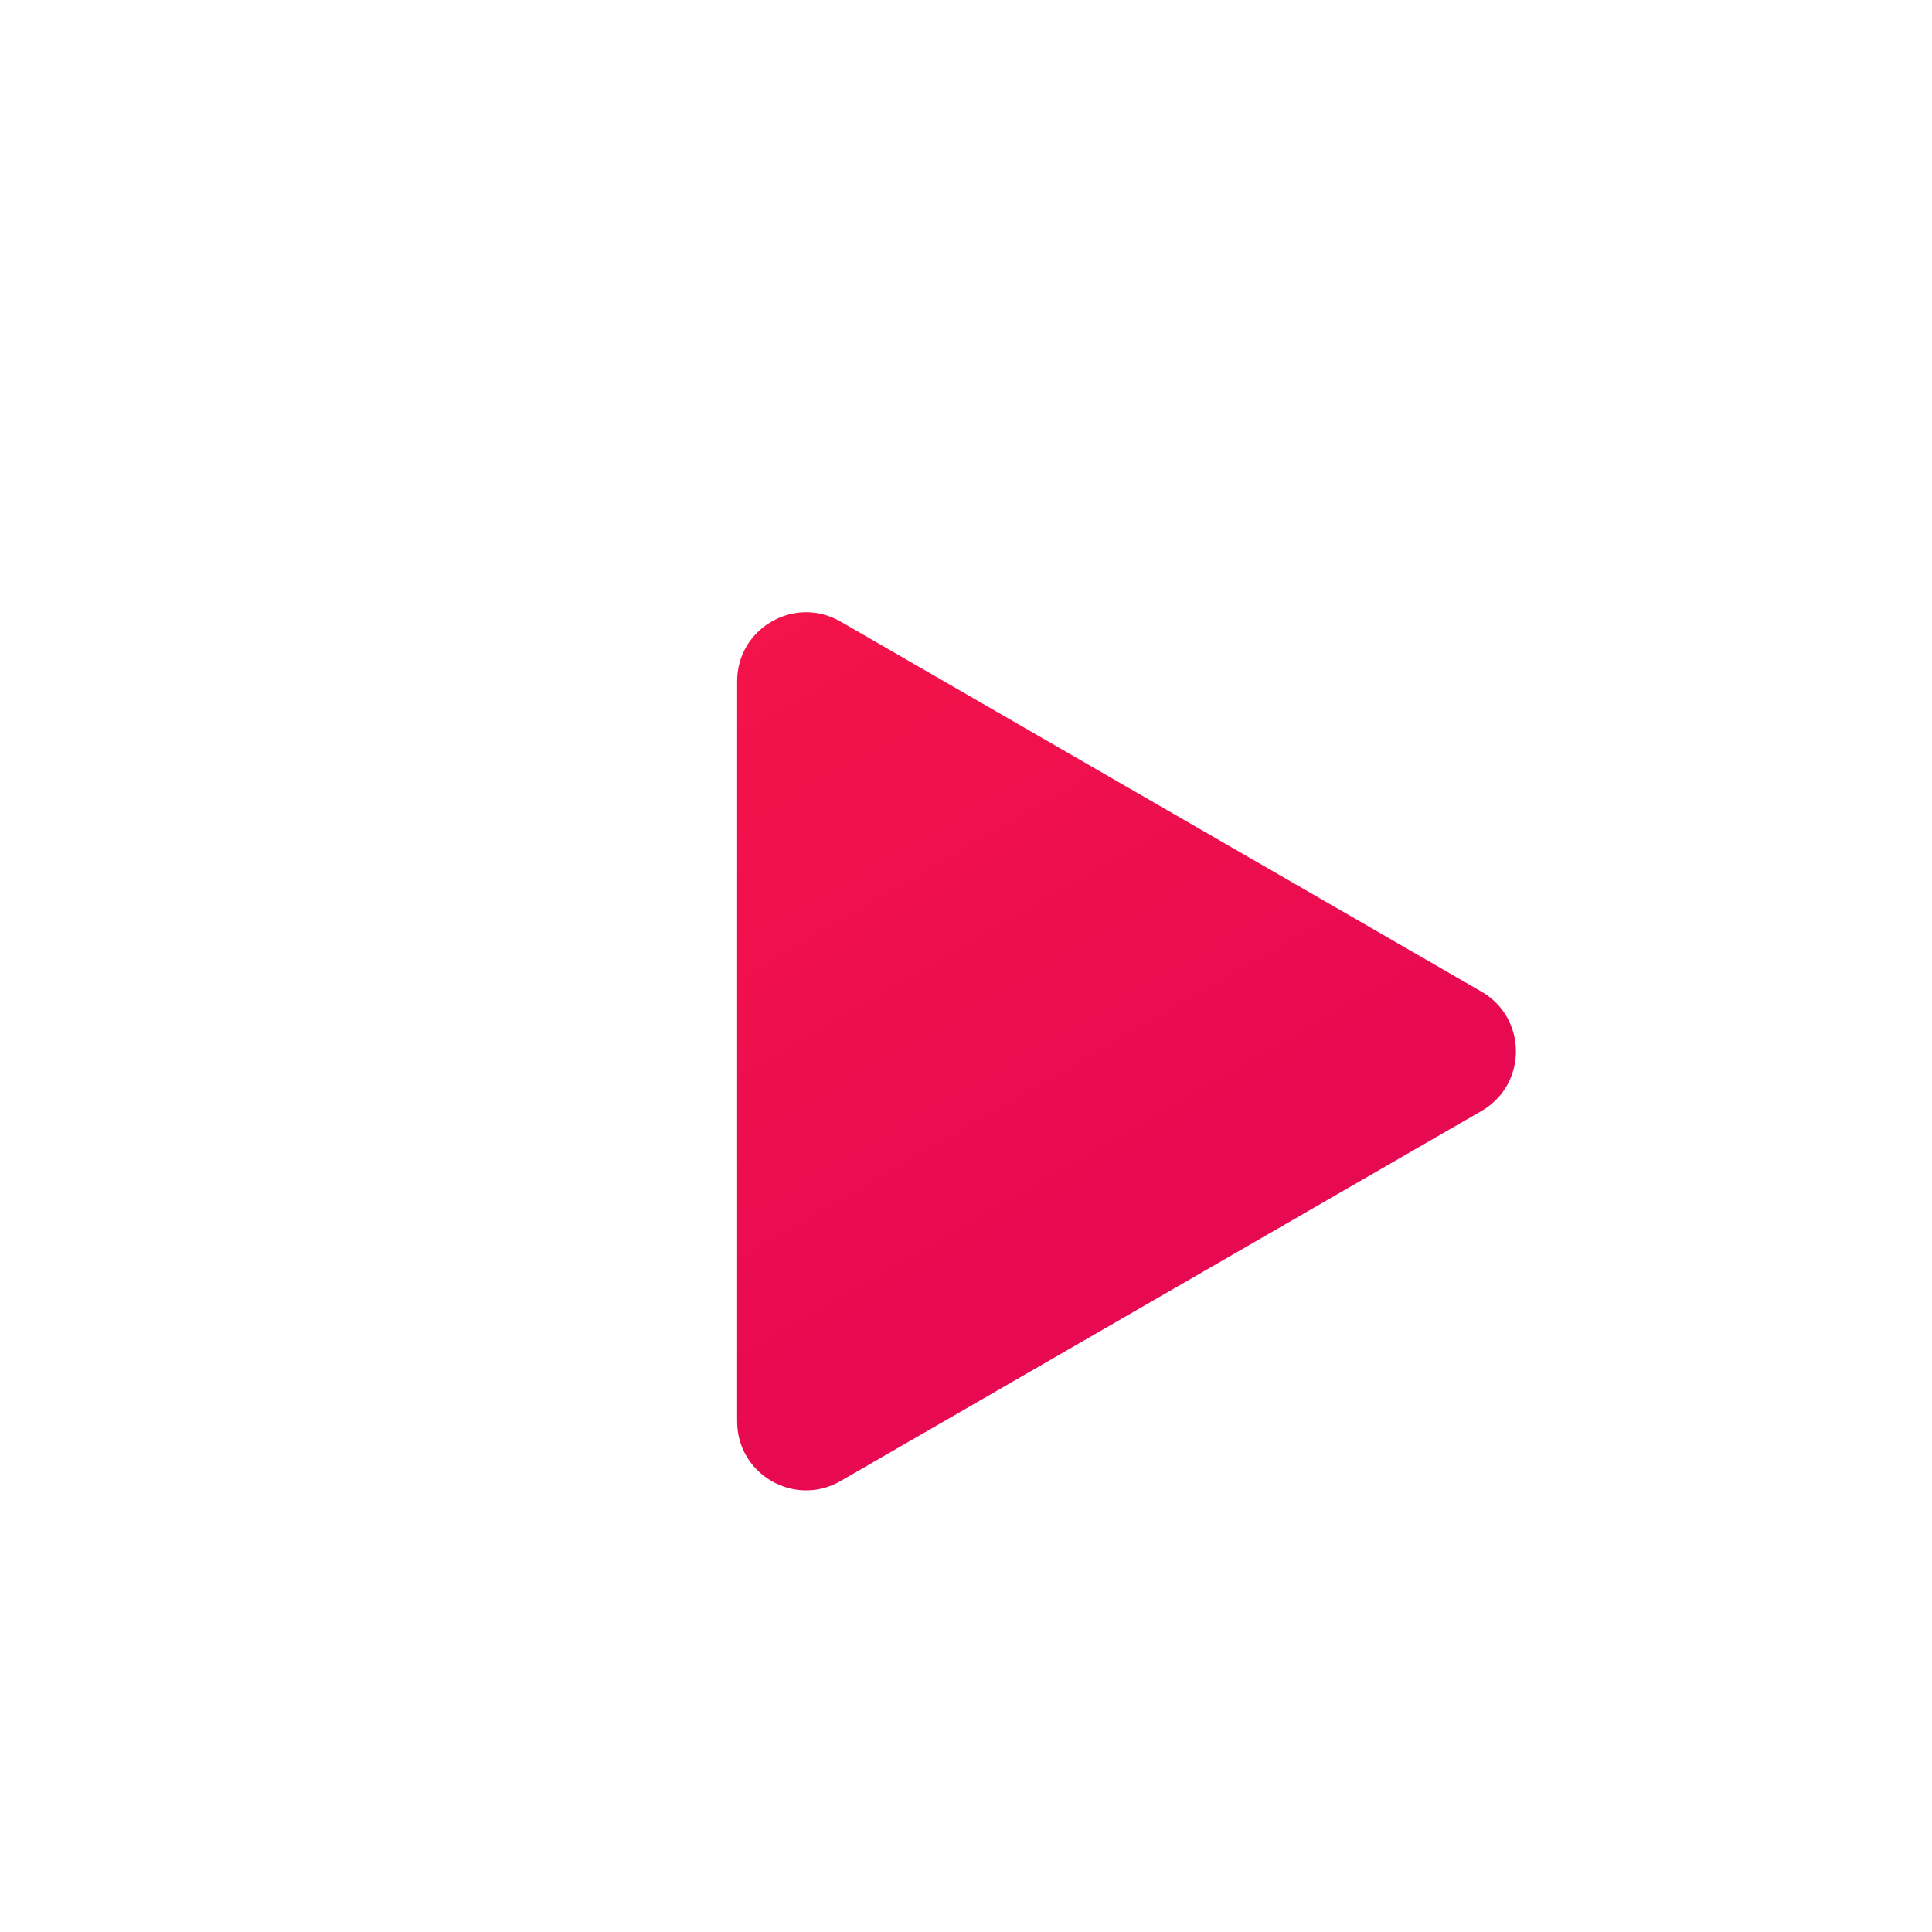 <?xml version="1.0" encoding="UTF-8"?> <svg xmlns="http://www.w3.org/2000/svg" width="39" height="39" viewBox="0 0 39 39" fill="none"> <g filter="url(#filter0_d)"> <path d="M14.88 9.114C14.88 8.043 16.04 7.374 16.967 7.909L29.905 15.379C30.833 15.915 30.833 17.253 29.905 17.789L16.967 25.259C16.04 25.794 14.88 25.125 14.88 24.054L14.88 9.114Z" fill="url(#paint0_linear)"></path> </g> <defs> <filter id="filter0_d" x="0.478" y="0.694" width="38.055" height="37.321" filterUnits="userSpaceOnUse" color-interpolation-filters="sRGB"> <feFlood flood-opacity="0" result="BackgroundImageFix"></feFlood> <feColorMatrix in="SourceAlpha" type="matrix" values="0 0 0 0 0 0 0 0 0 0 0 0 0 0 0 0 0 0 127 0"></feColorMatrix> <feOffset dy="4.638"></feOffset> <feGaussianBlur stdDeviation="3.711"></feGaussianBlur> <feColorMatrix type="matrix" values="0 0 0 0 0.963 0 0 0 0 0.08 0 0 0 0 0.287 0 0 0 0.35 0"></feColorMatrix> <feBlend mode="normal" in2="BackgroundImageFix" result="effect1_dropShadow"></feBlend> <feBlend mode="normal" in="SourceGraphic" in2="effect1_dropShadow" result="shape"></feBlend> </filter> <linearGradient id="paint0_linear" x1="14.88" y1="6.704" x2="26.288" y2="26.464" gradientUnits="userSpaceOnUse"> <stop stop-color="#F51449"></stop> <stop offset="1" stop-color="#E20655"></stop> </linearGradient> </defs> </svg> 